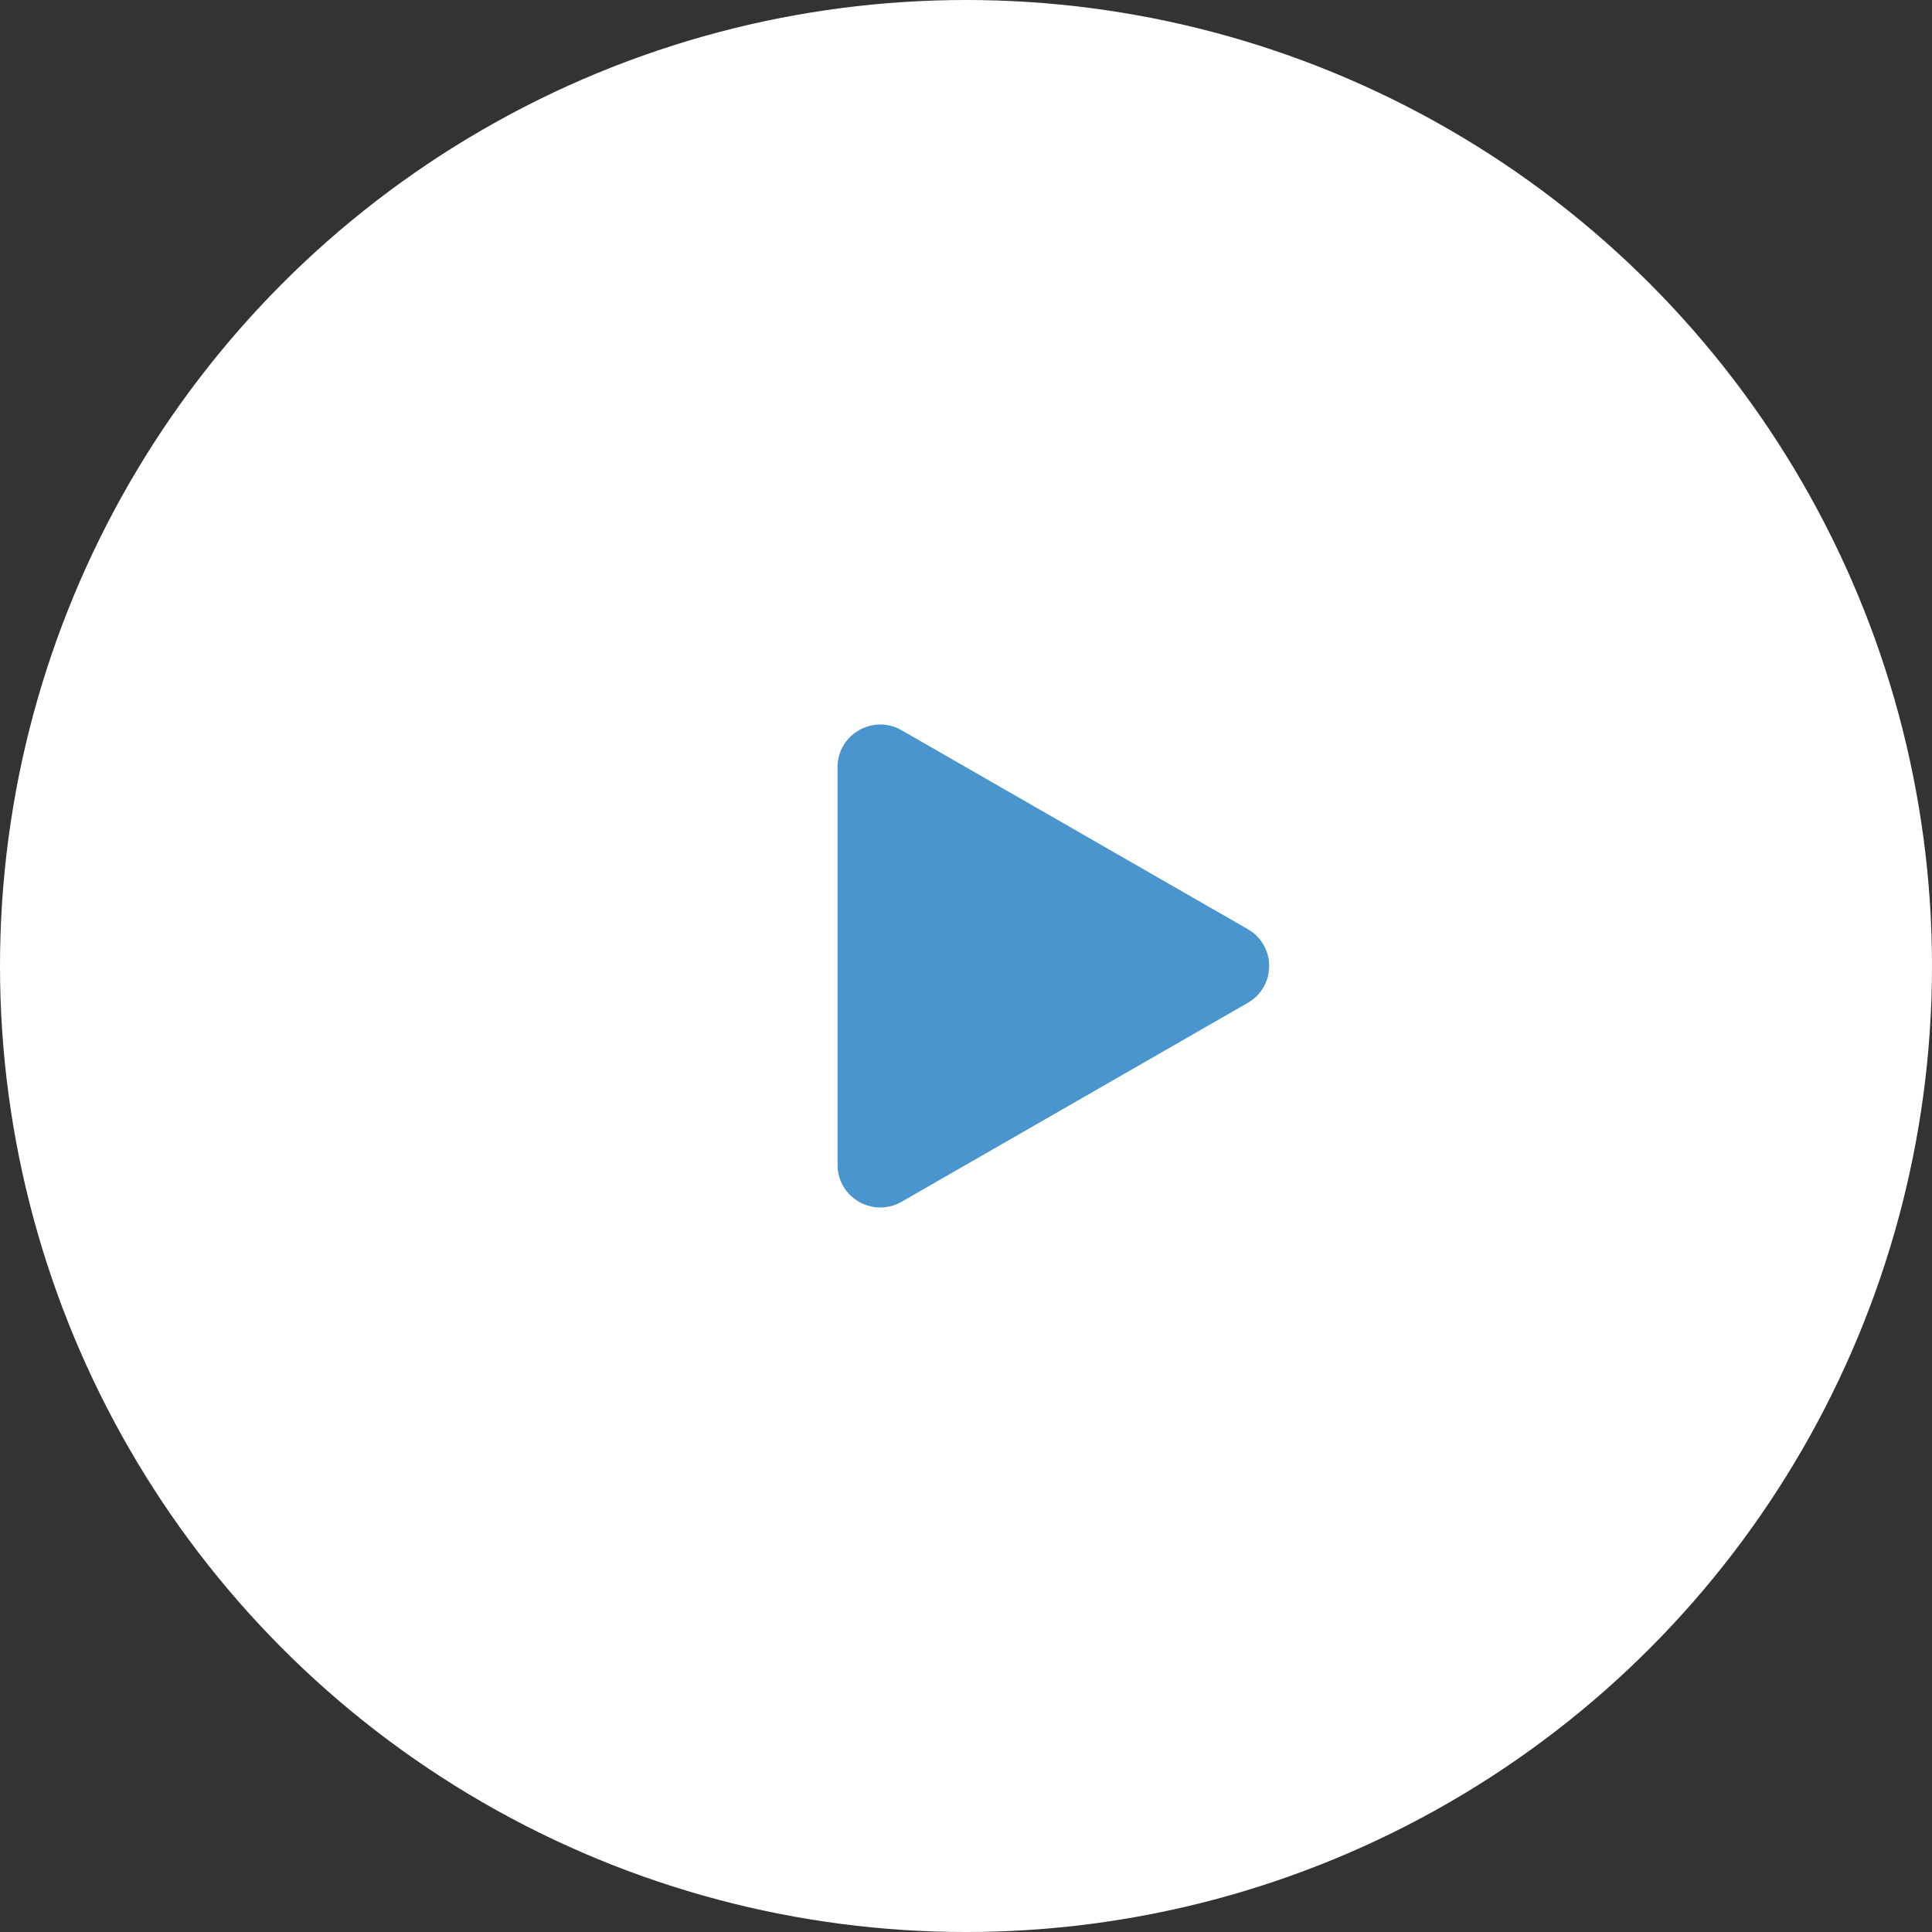 <?xml version="1.0" encoding="UTF-8"?> <svg xmlns="http://www.w3.org/2000/svg" width="376" height="376" viewBox="0 0 376 376" fill="none"><rect x="0" y="0" width="376" height="376" fill="#333333" stroke="none"/> <circle cx="188" cy="188" r="188" fill="white"></circle> <path d="M242.842 180.831C248.386 184.017 248.386 191.983 242.842 195.169L175.475 233.879C169.931 237.065 163 233.082 163 226.71L163 149.29C163 142.918 169.931 138.935 175.475 142.121L242.842 180.831Z" fill="#4A95CD"></path> </svg> 